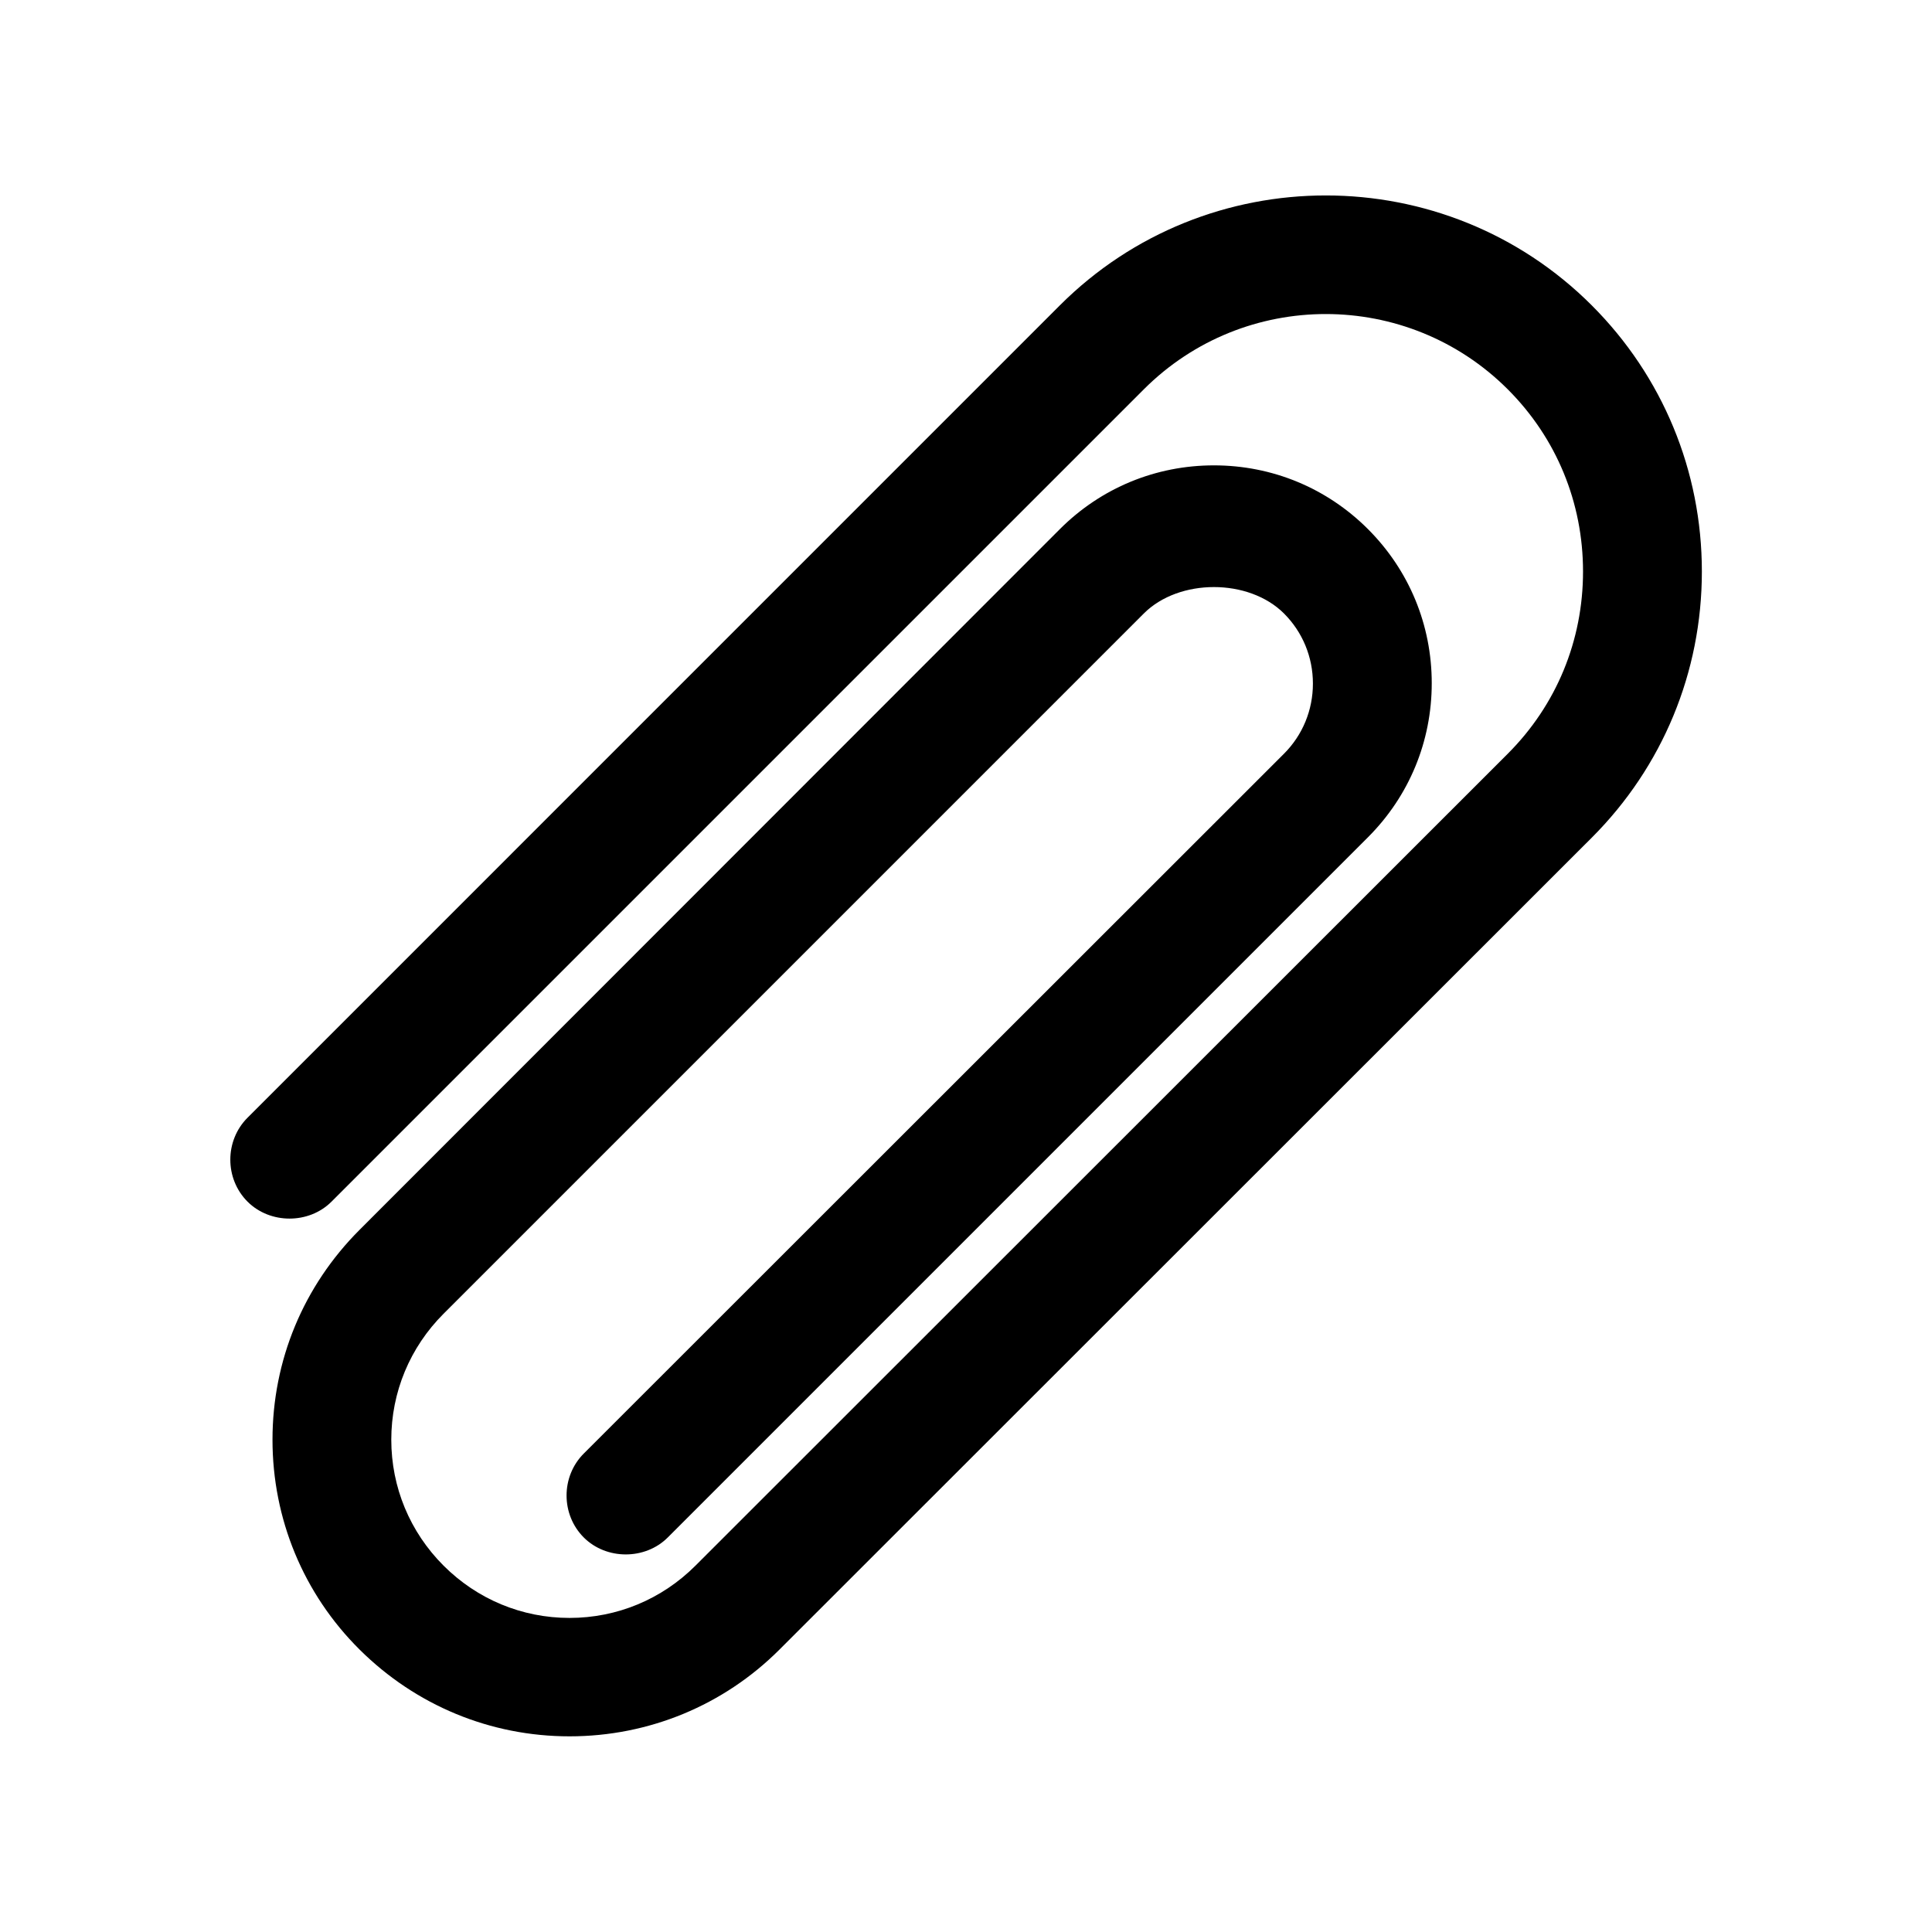 <?xml version="1.0" encoding="UTF-8"?>
<!-- Uploaded to: ICON Repo, www.iconrepo.com, Generator: ICON Repo Mixer Tools -->
<svg fill="#000000" width="800px" height="800px" version="1.1" viewBox="144 144 512 512" xmlns="http://www.w3.org/2000/svg">
 <path d="m298.71 529.2c-6.086 6.086-6.086 16.164 0 22.25 5.984 5.984 16.27 5.984 22.25 0l185.57-185.57c10.914-10.914 16.898-25.402 16.898-40.828 0-15.43-5.984-29.914-16.898-40.828-10.914-10.914-25.402-16.898-40.828-16.898-15.43 0-29.914 5.984-40.828 16.898l-185.57 185.68c-14.906 14.906-23.09 34.637-23.09 55.629s8.188 40.828 23.09 55.629c14.906 14.801 34.637 22.984 55.629 22.984 20.992 0 40.828-8.188 55.629-22.984l215.27-215.17c18.789-18.789 29.18-43.875 29.18-70.535 0-26.66-10.391-51.746-29.18-70.535-38.836-38.836-102.12-38.836-140.96 0l-215.27 215.28c-6.086 6.086-6.086 16.164 0 22.25 5.984 5.984 16.27 5.984 22.25 0l215.27-215.27c26.66-26.66 69.902-26.555 96.457 0 12.91 12.91 19.941 30.02 19.941 48.281s-7.031 35.371-19.941 48.281l-215.27 215.17c-8.922 8.922-20.781 13.855-33.379 13.855-12.594 0-24.457-4.934-33.379-13.855-8.922-8.922-13.855-20.781-13.855-33.379 0-12.594 4.934-24.457 13.855-33.379l185.57-185.57c9.34-9.34 27.816-9.34 37.156 0 4.934 4.934 7.66 11.547 7.66 18.578s-2.731 13.645-7.66 18.578z"/>
</svg>